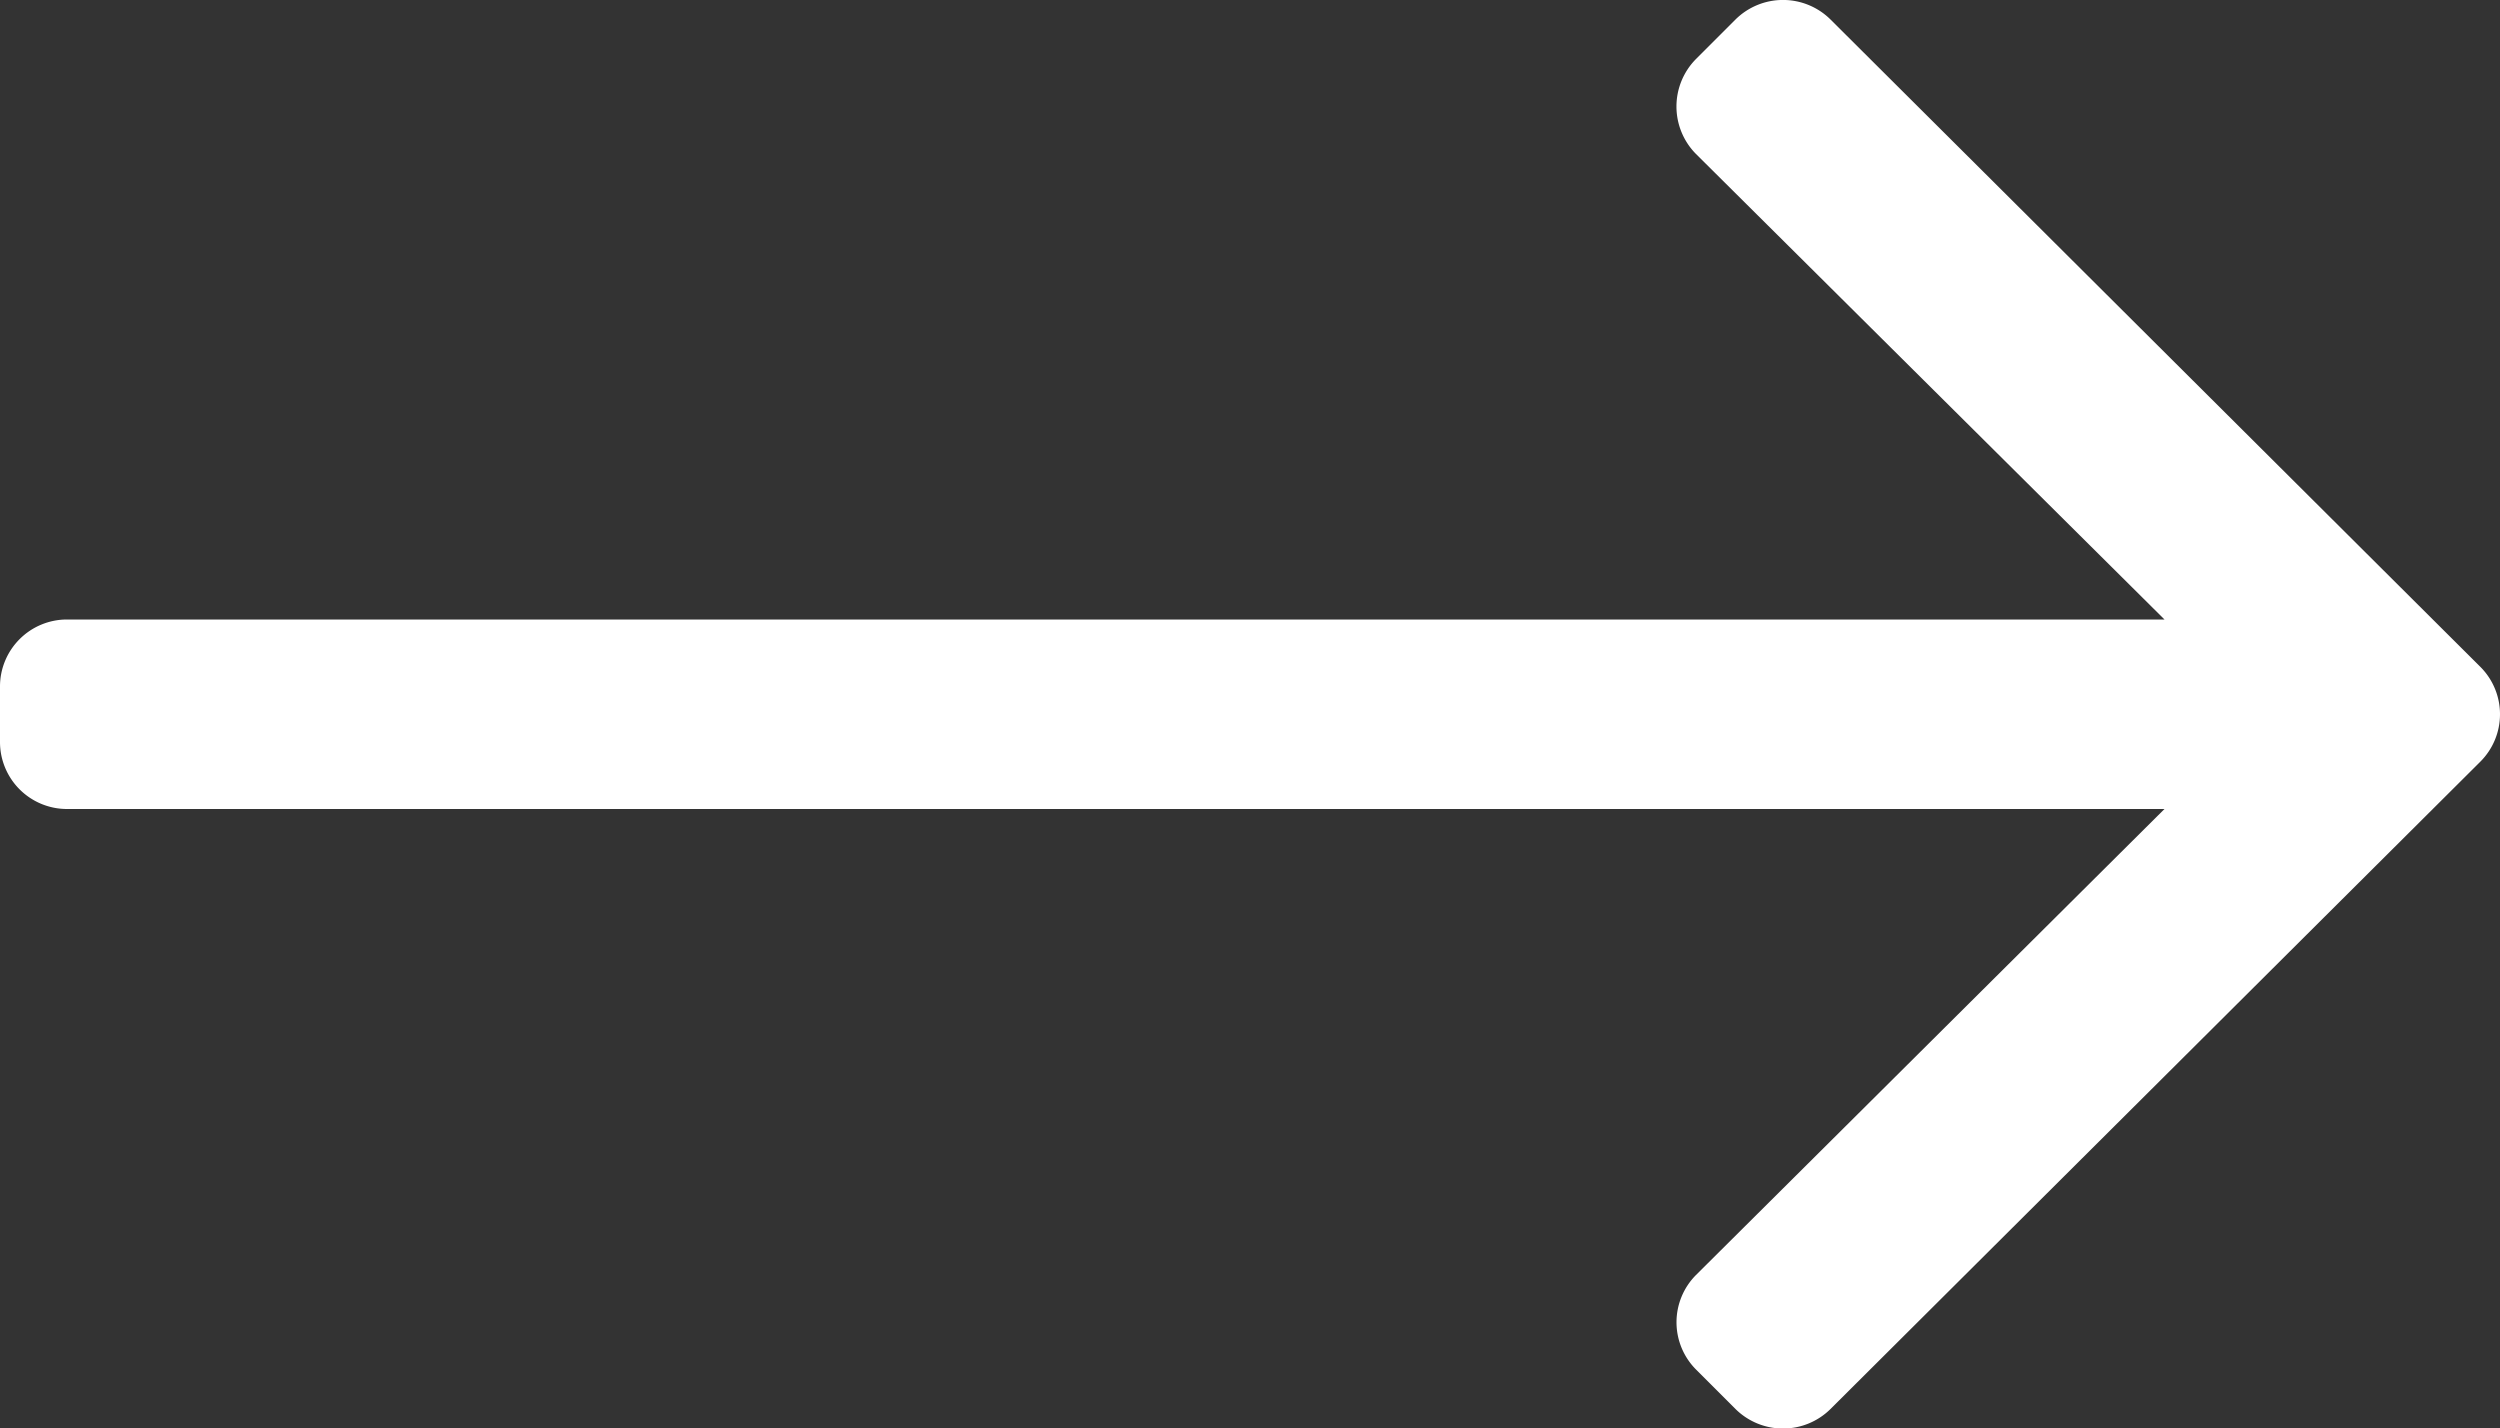 <svg xmlns="http://www.w3.org/2000/svg" viewBox="0 0 50 28.57"><rect x="0" y="0" width="50" height="28.57" fill="#333333" stroke="none"/><defs><style>.cls-1{fill:#fff;}</style></defs><g id="レイヤー_2" data-name="レイヤー 2"><g id="レイヤー_1-2" data-name="レイヤー 1"><path class="cls-1" d="M34.71.39l-.79.79a1.35,1.35,0,0,0,0,1.9l9.37,9.31H1.34A1.34,1.34,0,0,0,0,13.73v1.11a1.34,1.34,0,0,0,1.34,1.34H43.29L33.92,25.5a1.34,1.34,0,0,0,0,1.89l.79.79a1.35,1.35,0,0,0,1.9,0l13-12.95a1.34,1.34,0,0,0,0-1.89L36.61.39A1.35,1.35,0,0,0,34.71.39Z"/></g></g></svg>